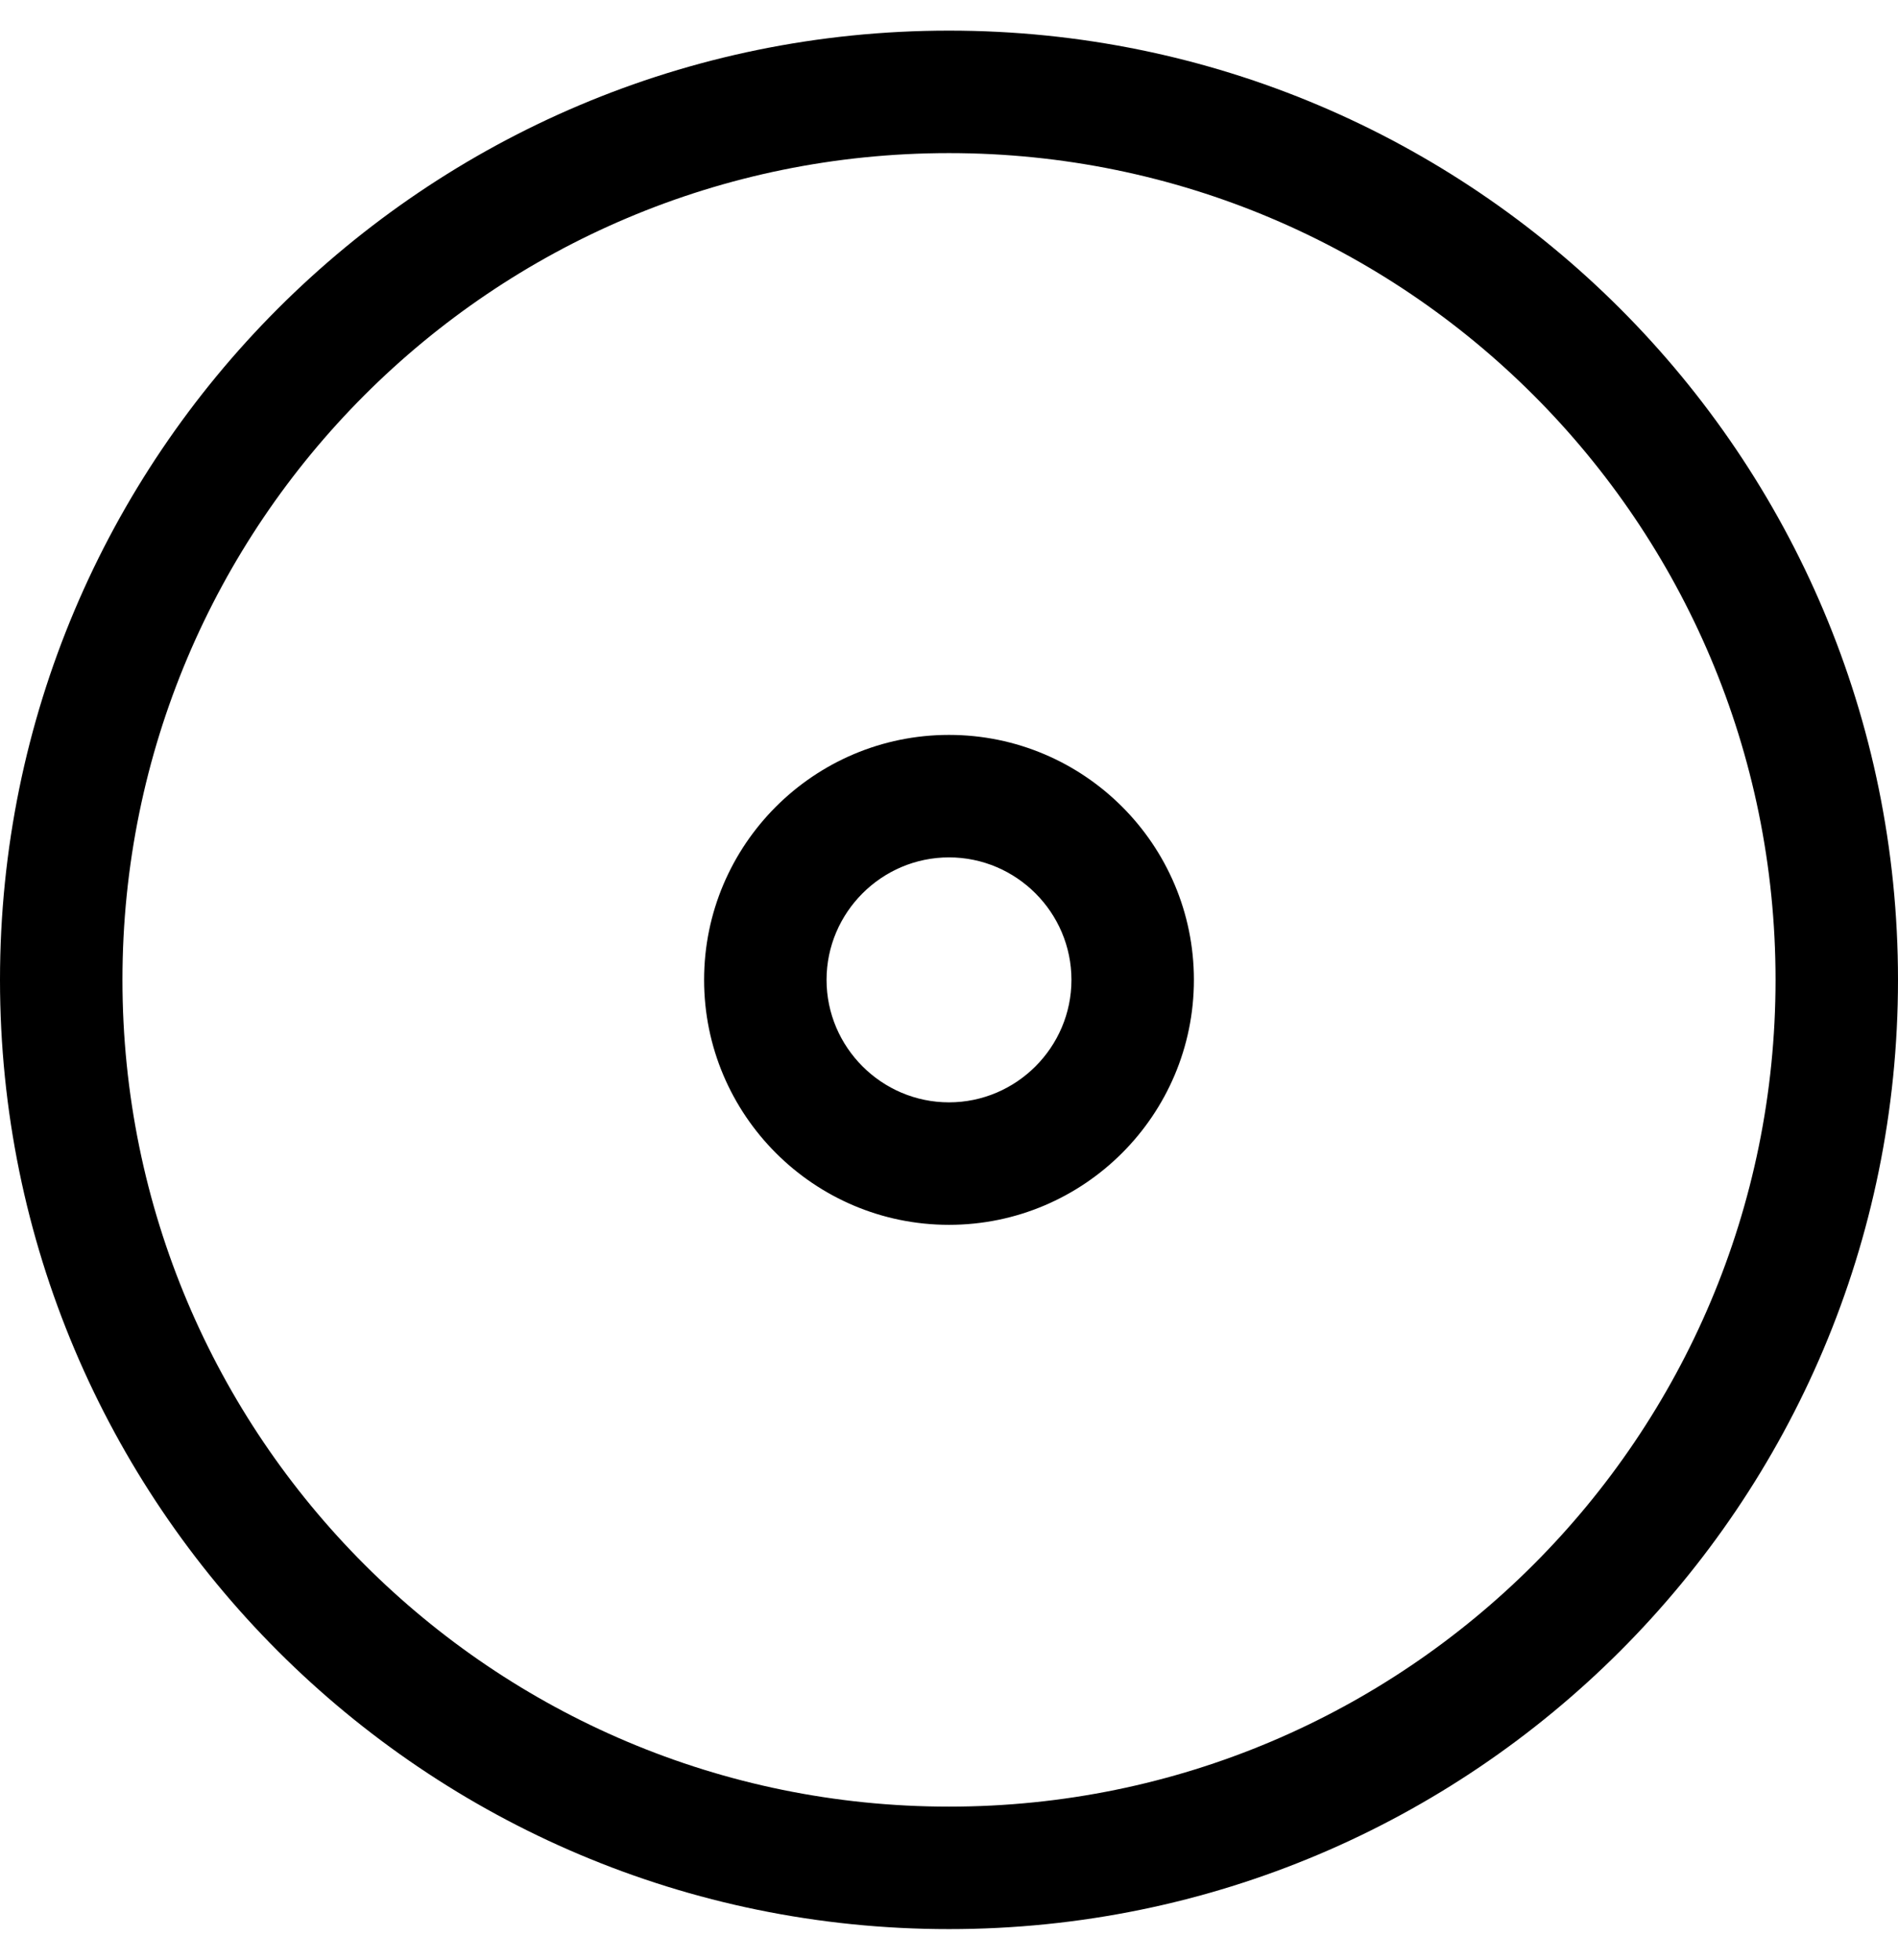 <svg xmlns="http://www.w3.org/2000/svg" viewBox="0 0 496 512"><path d="M248 40c119.3 0 216 96.6 216 216 0 119.3-96.6 216-216 216-119.3 0-216-96.6-216-216 0-119.3 96.6-216 216-216m0-32C111 8 0 119 0 256s111 248 248 248 248-111 248-248S385 8 248 8zm0 216c17.6 0 32 14.4 32 32s-14.4 32-32 32-32-14.4-32-32 14.4-32 32-32m0-32c-35.3 0-64 28.7-64 64s28.7 64 64 64 64-28.7 64-64-28.7-64-64-64z"></path></svg>